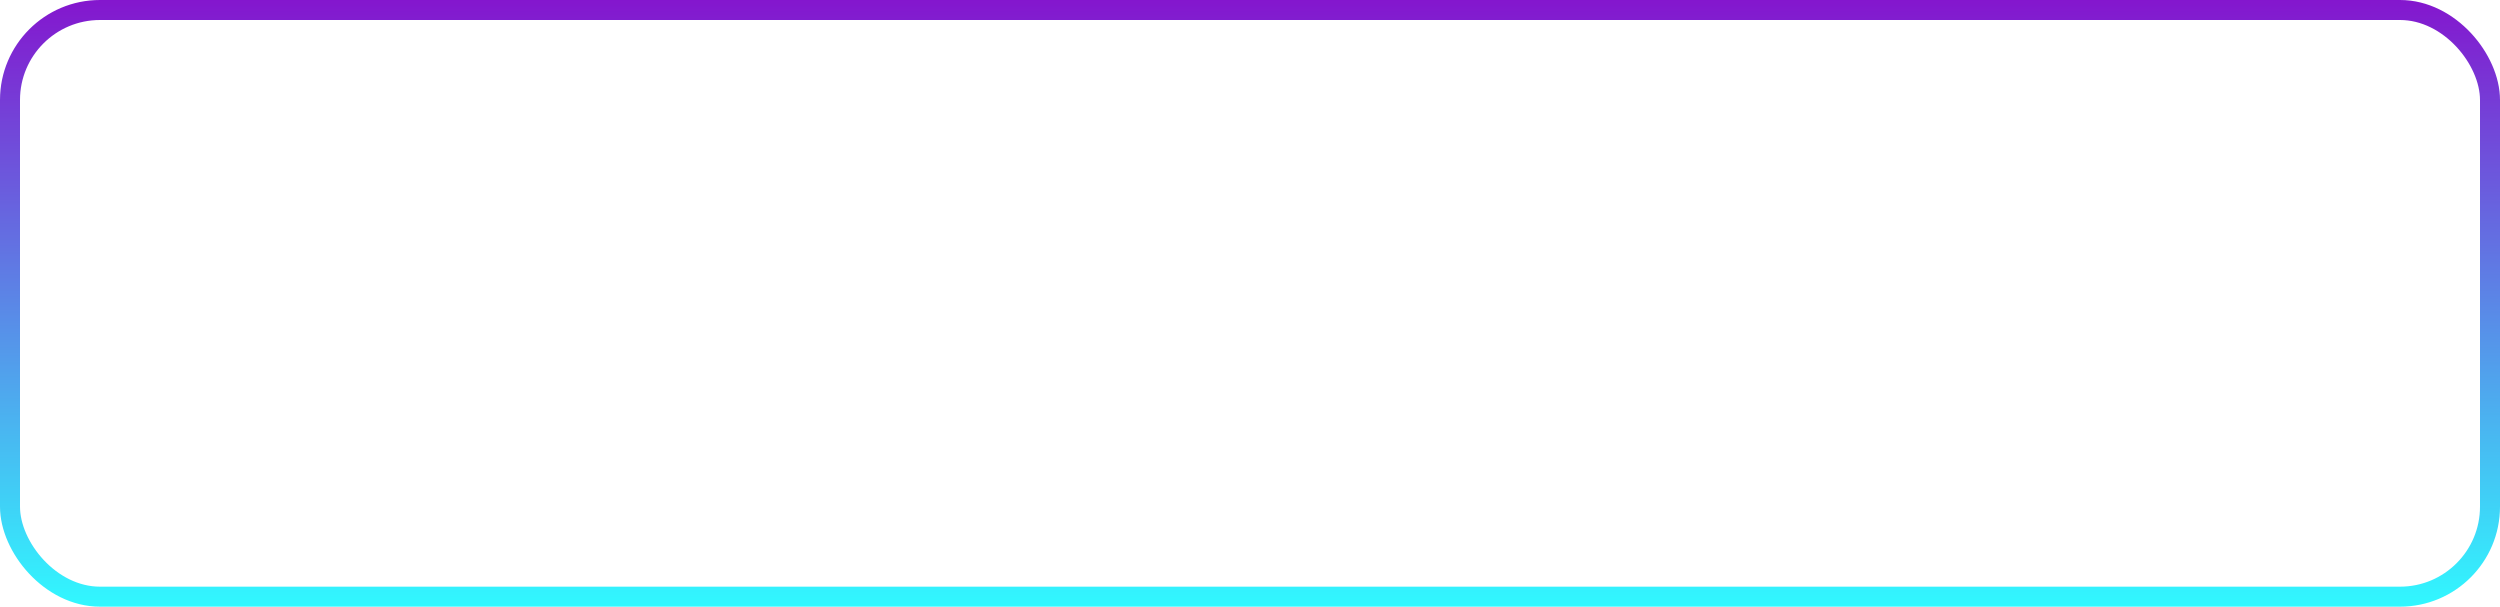 <?xml version="1.0" encoding="UTF-8"?> <svg xmlns="http://www.w3.org/2000/svg" width="375" height="91" viewBox="0 0 375 91" fill="none"> <rect x="1.5" y="1.5" width="372" height="88" rx="13.5" stroke="url(#paint0_linear_13_311)" stroke-width="3" stroke-linejoin="round"></rect> <defs> <linearGradient id="paint0_linear_13_311" x1="187.5" y1="0" x2="187.5" y2="91" gradientUnits="userSpaceOnUse"> <stop stop-color="#8416CE"></stop> <stop offset="1" stop-color="#31F8FF"></stop> </linearGradient> </defs> </svg> 